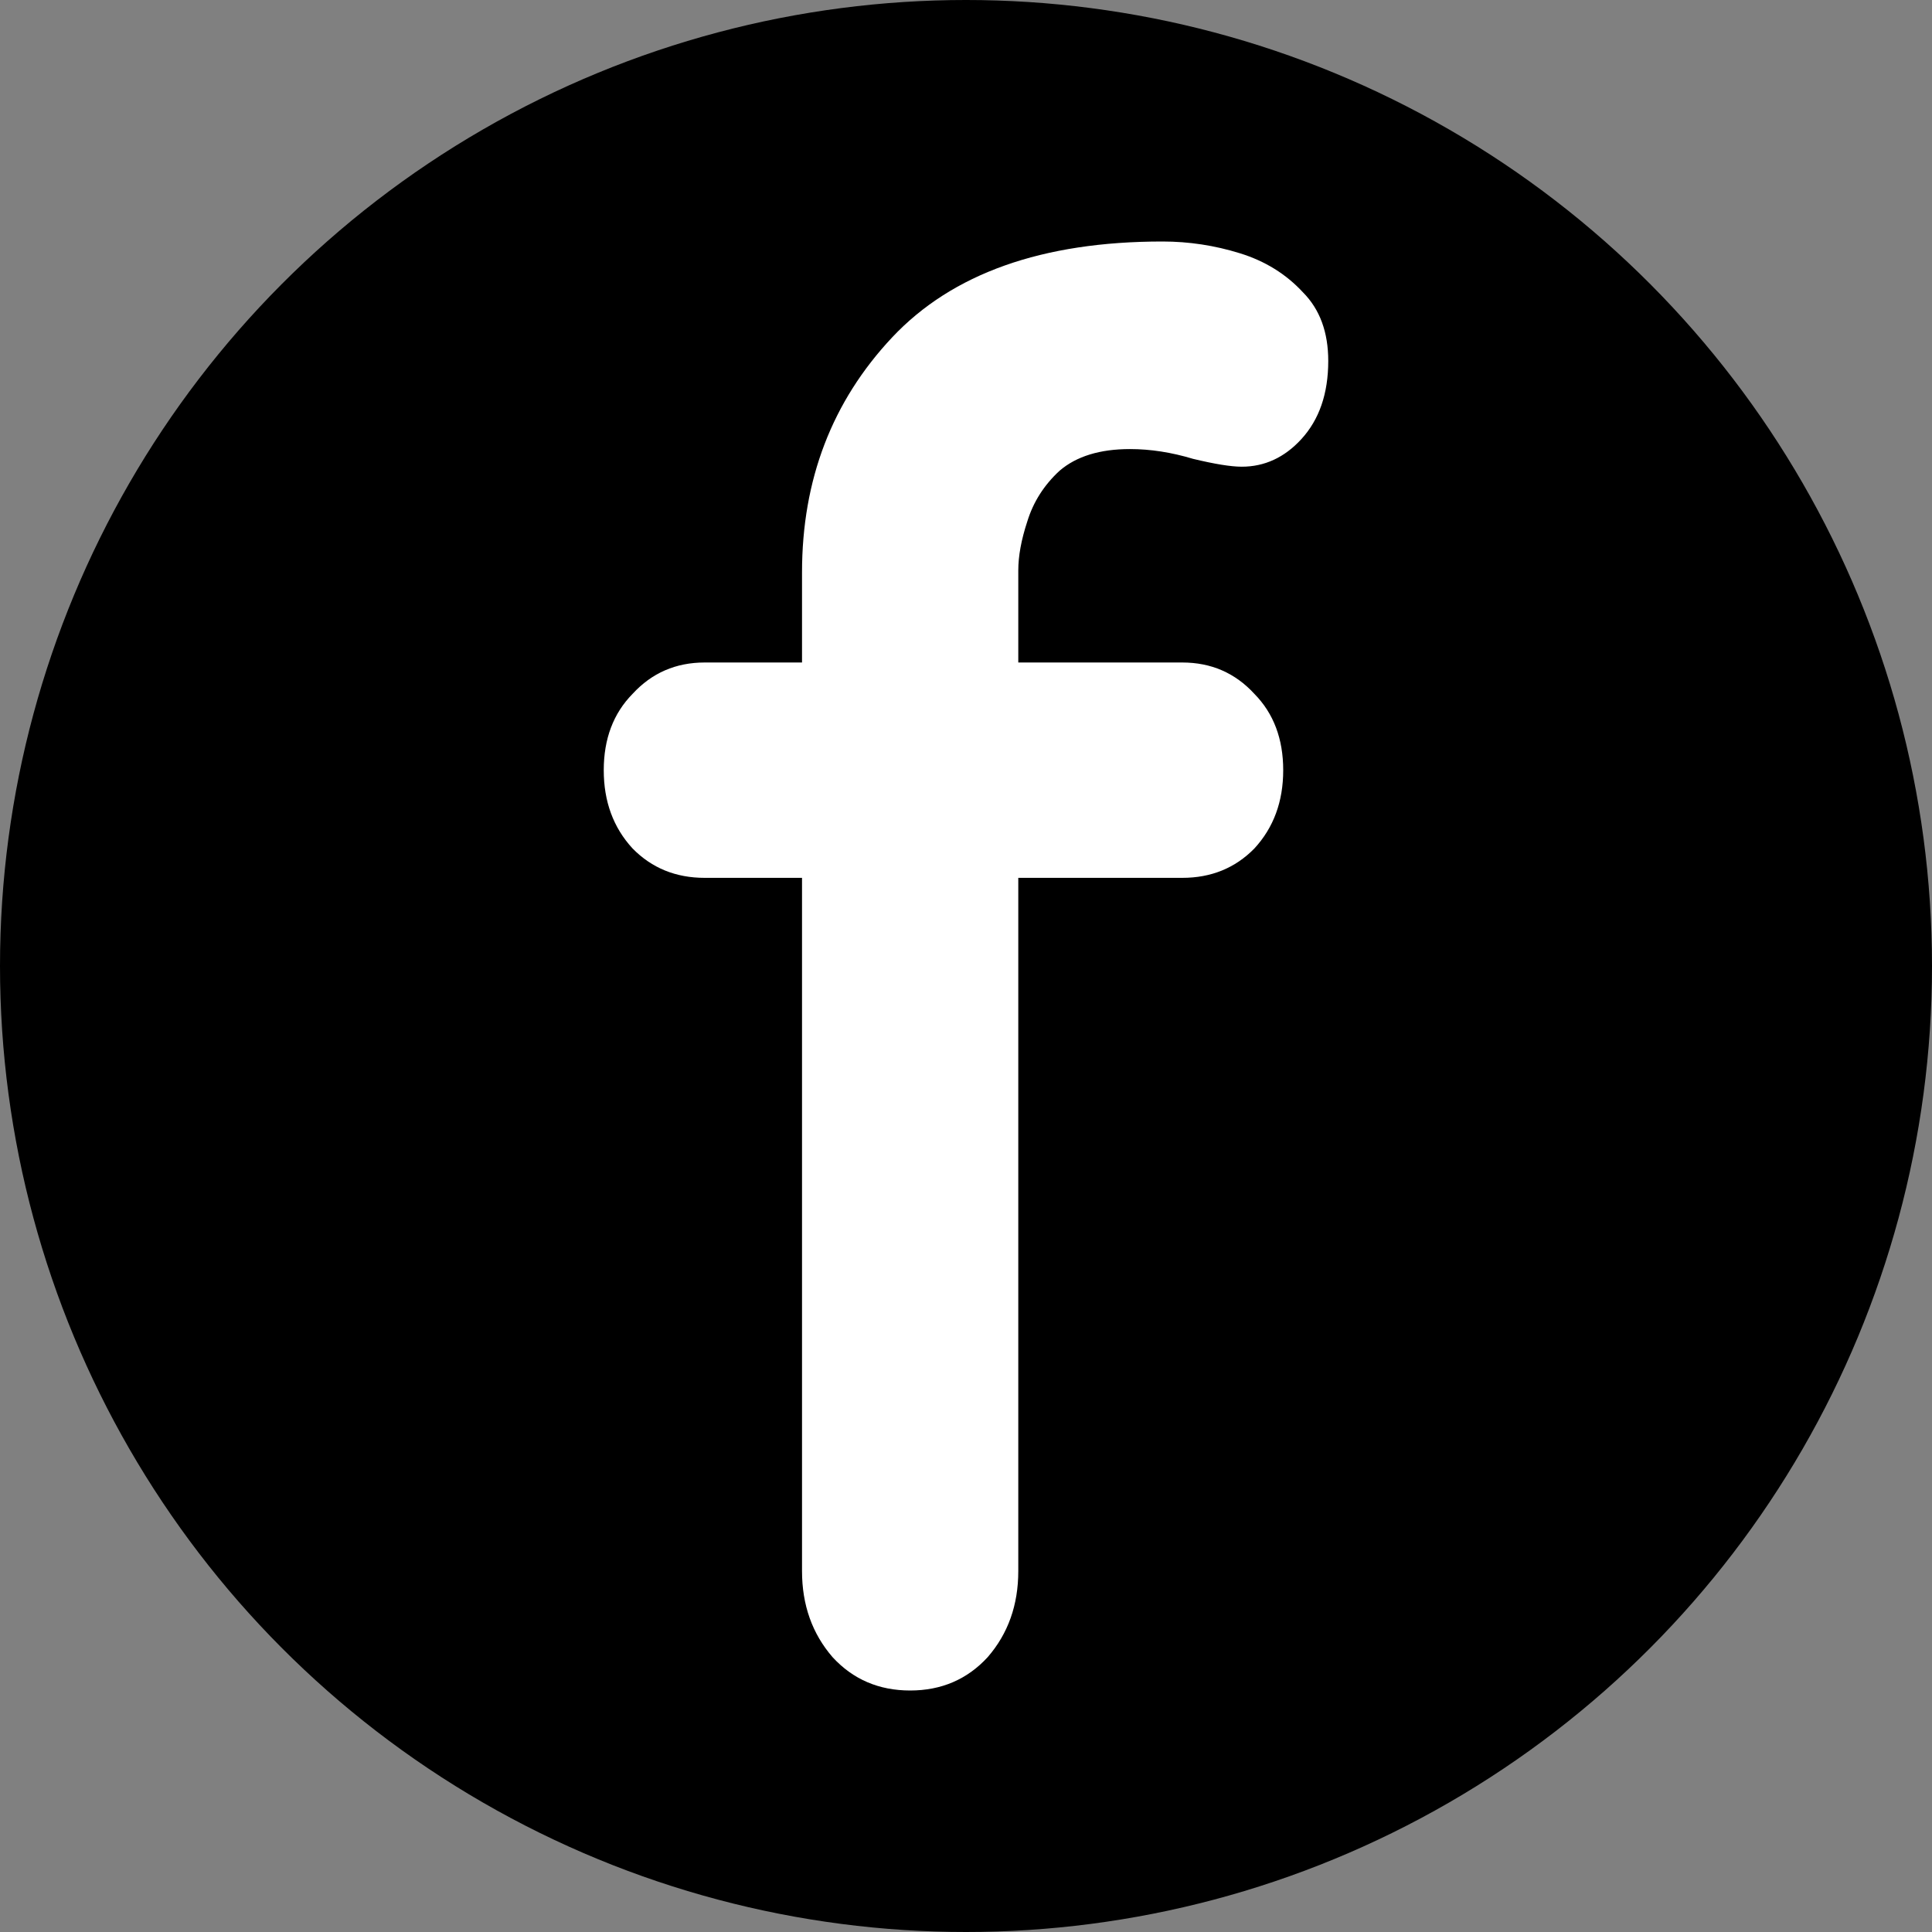 <?xml version="1.0" encoding="UTF-8"?> <svg xmlns="http://www.w3.org/2000/svg" width="32" height="32" viewBox="0 0 32 32" fill="none"><rect x="0" y="0" width="32" height="32" fill="#808080" stroke="none"/><circle cx="16" cy="16" r="16" fill="black"></circle><path d="M19.254 4C19.692 4 20.119 4.065 20.537 4.195C20.955 4.324 21.303 4.541 21.582 4.843C21.861 5.124 22 5.503 22 5.978C22 6.519 21.851 6.951 21.552 7.276C21.274 7.578 20.945 7.73 20.567 7.73C20.388 7.73 20.119 7.686 19.761 7.6C19.403 7.492 19.055 7.438 18.716 7.438C18.219 7.438 17.831 7.557 17.552 7.795C17.294 8.032 17.114 8.314 17.015 8.638C16.915 8.941 16.866 9.211 16.866 9.449V26.022C16.866 26.584 16.697 27.059 16.358 27.449C16.02 27.816 15.592 28 15.075 28C14.557 28 14.129 27.816 13.791 27.449C13.453 27.059 13.284 26.584 13.284 26.022V9.481C13.284 7.946 13.781 6.649 14.776 5.589C15.771 4.53 17.264 4 19.254 4ZM19.582 10.973C20.06 10.973 20.458 11.146 20.776 11.492C21.095 11.816 21.254 12.238 21.254 12.757C21.254 13.276 21.095 13.708 20.776 14.054C20.458 14.378 20.06 14.54 19.582 14.54H11.672C11.194 14.54 10.796 14.378 10.478 14.054C10.159 13.708 10 13.276 10 12.757C10 12.238 10.159 11.816 10.478 11.492C10.796 11.146 11.194 10.973 11.672 10.973H19.582Z" fill="white"></path></svg> 
